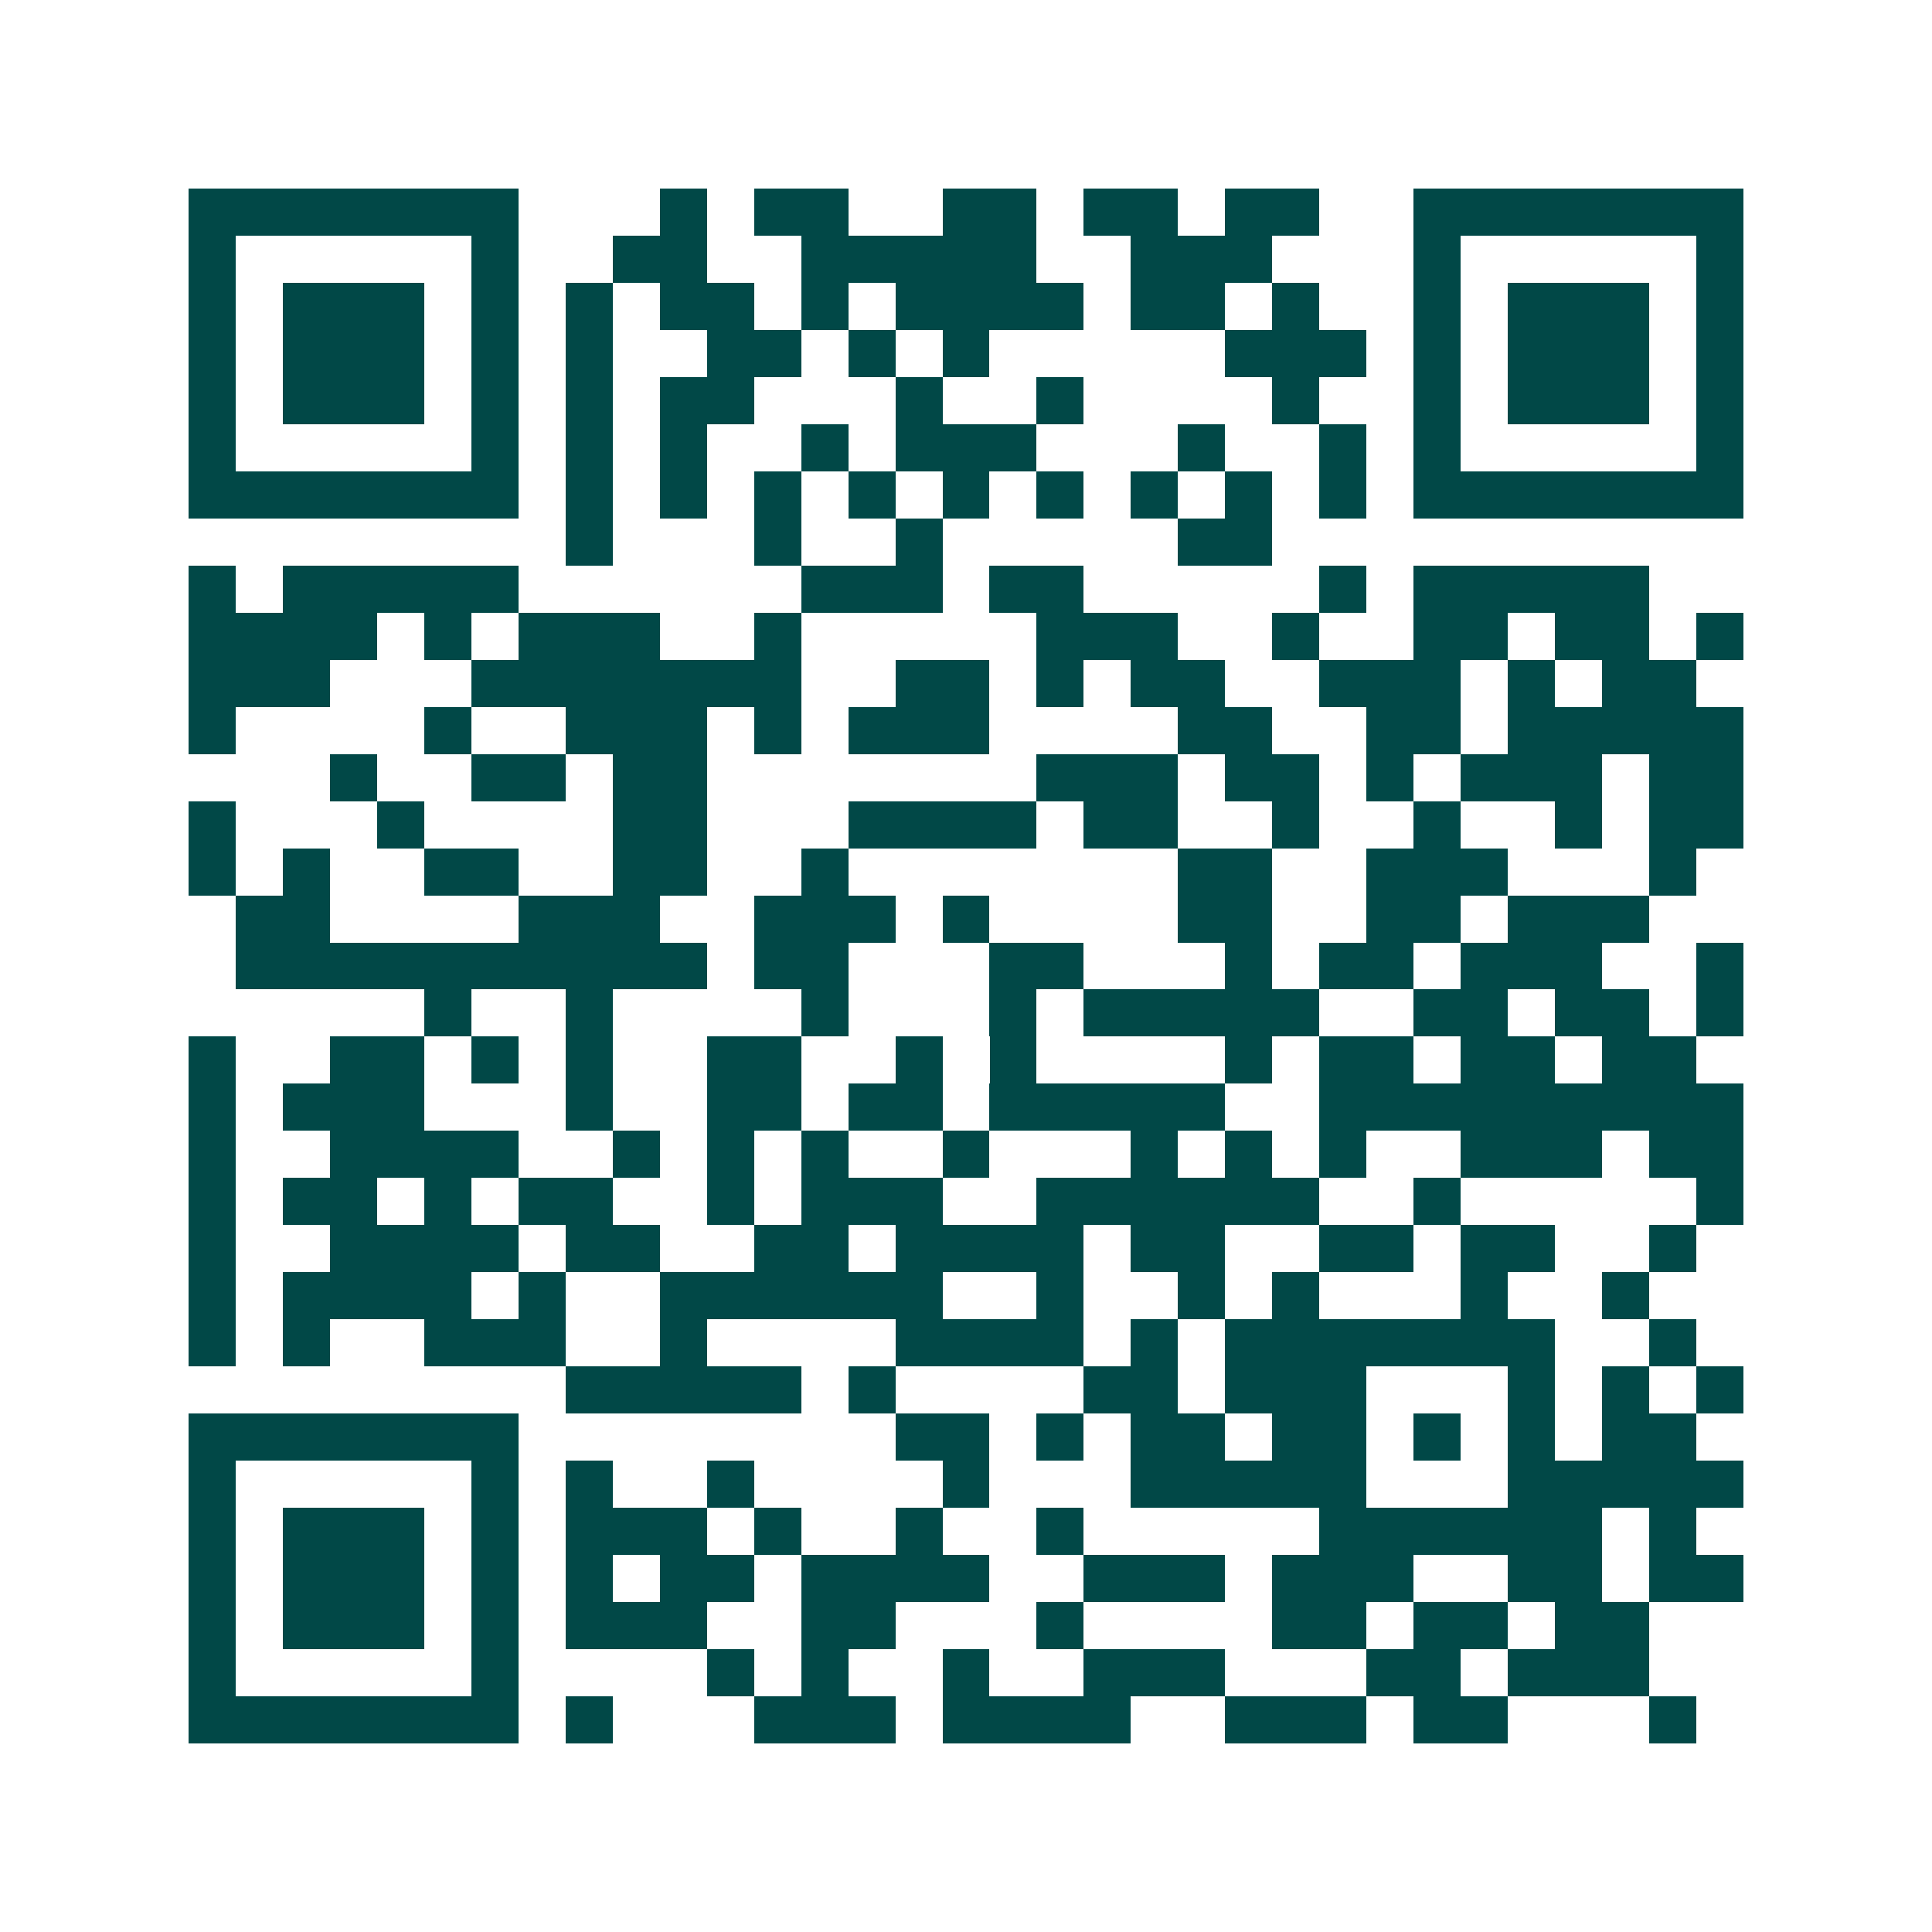 <svg xmlns="http://www.w3.org/2000/svg" width="200" height="200" viewBox="0 0 41 41" shape-rendering="crispEdges"><path fill="#ffffff" d="M0 0h41v41H0z"/><path stroke="#014847" d="M4 4.5h7m3 0h1m1 0h2m2 0h2m1 0h2m1 0h2m2 0h7M4 5.5h1m5 0h1m2 0h2m2 0h5m2 0h3m3 0h1m5 0h1M4 6.5h1m1 0h3m1 0h1m1 0h1m1 0h2m1 0h1m1 0h4m1 0h2m1 0h1m2 0h1m1 0h3m1 0h1M4 7.5h1m1 0h3m1 0h1m1 0h1m2 0h2m1 0h1m1 0h1m5 0h3m1 0h1m1 0h3m1 0h1M4 8.5h1m1 0h3m1 0h1m1 0h1m1 0h2m3 0h1m2 0h1m4 0h1m2 0h1m1 0h3m1 0h1M4 9.5h1m5 0h1m1 0h1m1 0h1m2 0h1m1 0h3m3 0h1m2 0h1m1 0h1m5 0h1M4 10.5h7m1 0h1m1 0h1m1 0h1m1 0h1m1 0h1m1 0h1m1 0h1m1 0h1m1 0h1m1 0h7M12 11.5h1m3 0h1m2 0h1m5 0h2M4 12.5h1m1 0h5m6 0h3m1 0h2m5 0h1m1 0h5M4 13.5h4m1 0h1m1 0h3m2 0h1m5 0h3m2 0h1m2 0h2m1 0h2m1 0h1M4 14.5h3m3 0h7m2 0h2m1 0h1m1 0h2m2 0h3m1 0h1m1 0h2M4 15.5h1m4 0h1m2 0h3m1 0h1m1 0h3m4 0h2m2 0h2m1 0h5M7 16.5h1m2 0h2m1 0h2m7 0h3m1 0h2m1 0h1m1 0h3m1 0h2M4 17.5h1m3 0h1m4 0h2m3 0h4m1 0h2m2 0h1m2 0h1m2 0h1m1 0h2M4 18.5h1m1 0h1m2 0h2m2 0h2m2 0h1m7 0h2m2 0h3m3 0h1M5 19.5h2m4 0h3m2 0h3m1 0h1m4 0h2m2 0h2m1 0h3M5 20.5h10m1 0h2m3 0h2m3 0h1m1 0h2m1 0h3m2 0h1M9 21.5h1m2 0h1m4 0h1m3 0h1m1 0h5m2 0h2m1 0h2m1 0h1M4 22.5h1m2 0h2m1 0h1m1 0h1m2 0h2m2 0h1m1 0h1m4 0h1m1 0h2m1 0h2m1 0h2M4 23.5h1m1 0h3m3 0h1m2 0h2m1 0h2m1 0h5m2 0h9M4 24.5h1m2 0h4m2 0h1m1 0h1m1 0h1m2 0h1m3 0h1m1 0h1m1 0h1m2 0h3m1 0h2M4 25.5h1m1 0h2m1 0h1m1 0h2m2 0h1m1 0h3m2 0h6m2 0h1m5 0h1M4 26.5h1m2 0h4m1 0h2m2 0h2m1 0h4m1 0h2m2 0h2m1 0h2m2 0h1M4 27.5h1m1 0h4m1 0h1m2 0h6m2 0h1m2 0h1m1 0h1m3 0h1m2 0h1M4 28.5h1m1 0h1m2 0h3m2 0h1m4 0h4m1 0h1m1 0h7m2 0h1M12 29.5h5m1 0h1m4 0h2m1 0h3m3 0h1m1 0h1m1 0h1M4 30.5h7m8 0h2m1 0h1m1 0h2m1 0h2m1 0h1m1 0h1m1 0h2M4 31.5h1m5 0h1m1 0h1m2 0h1m4 0h1m3 0h5m3 0h5M4 32.5h1m1 0h3m1 0h1m1 0h3m1 0h1m2 0h1m2 0h1m5 0h6m1 0h1M4 33.5h1m1 0h3m1 0h1m1 0h1m1 0h2m1 0h4m2 0h3m1 0h3m2 0h2m1 0h2M4 34.5h1m1 0h3m1 0h1m1 0h3m2 0h2m3 0h1m4 0h2m1 0h2m1 0h2M4 35.5h1m5 0h1m4 0h1m1 0h1m2 0h1m2 0h3m3 0h2m1 0h3M4 36.5h7m1 0h1m3 0h3m1 0h4m2 0h3m1 0h2m3 0h1"/></svg>
